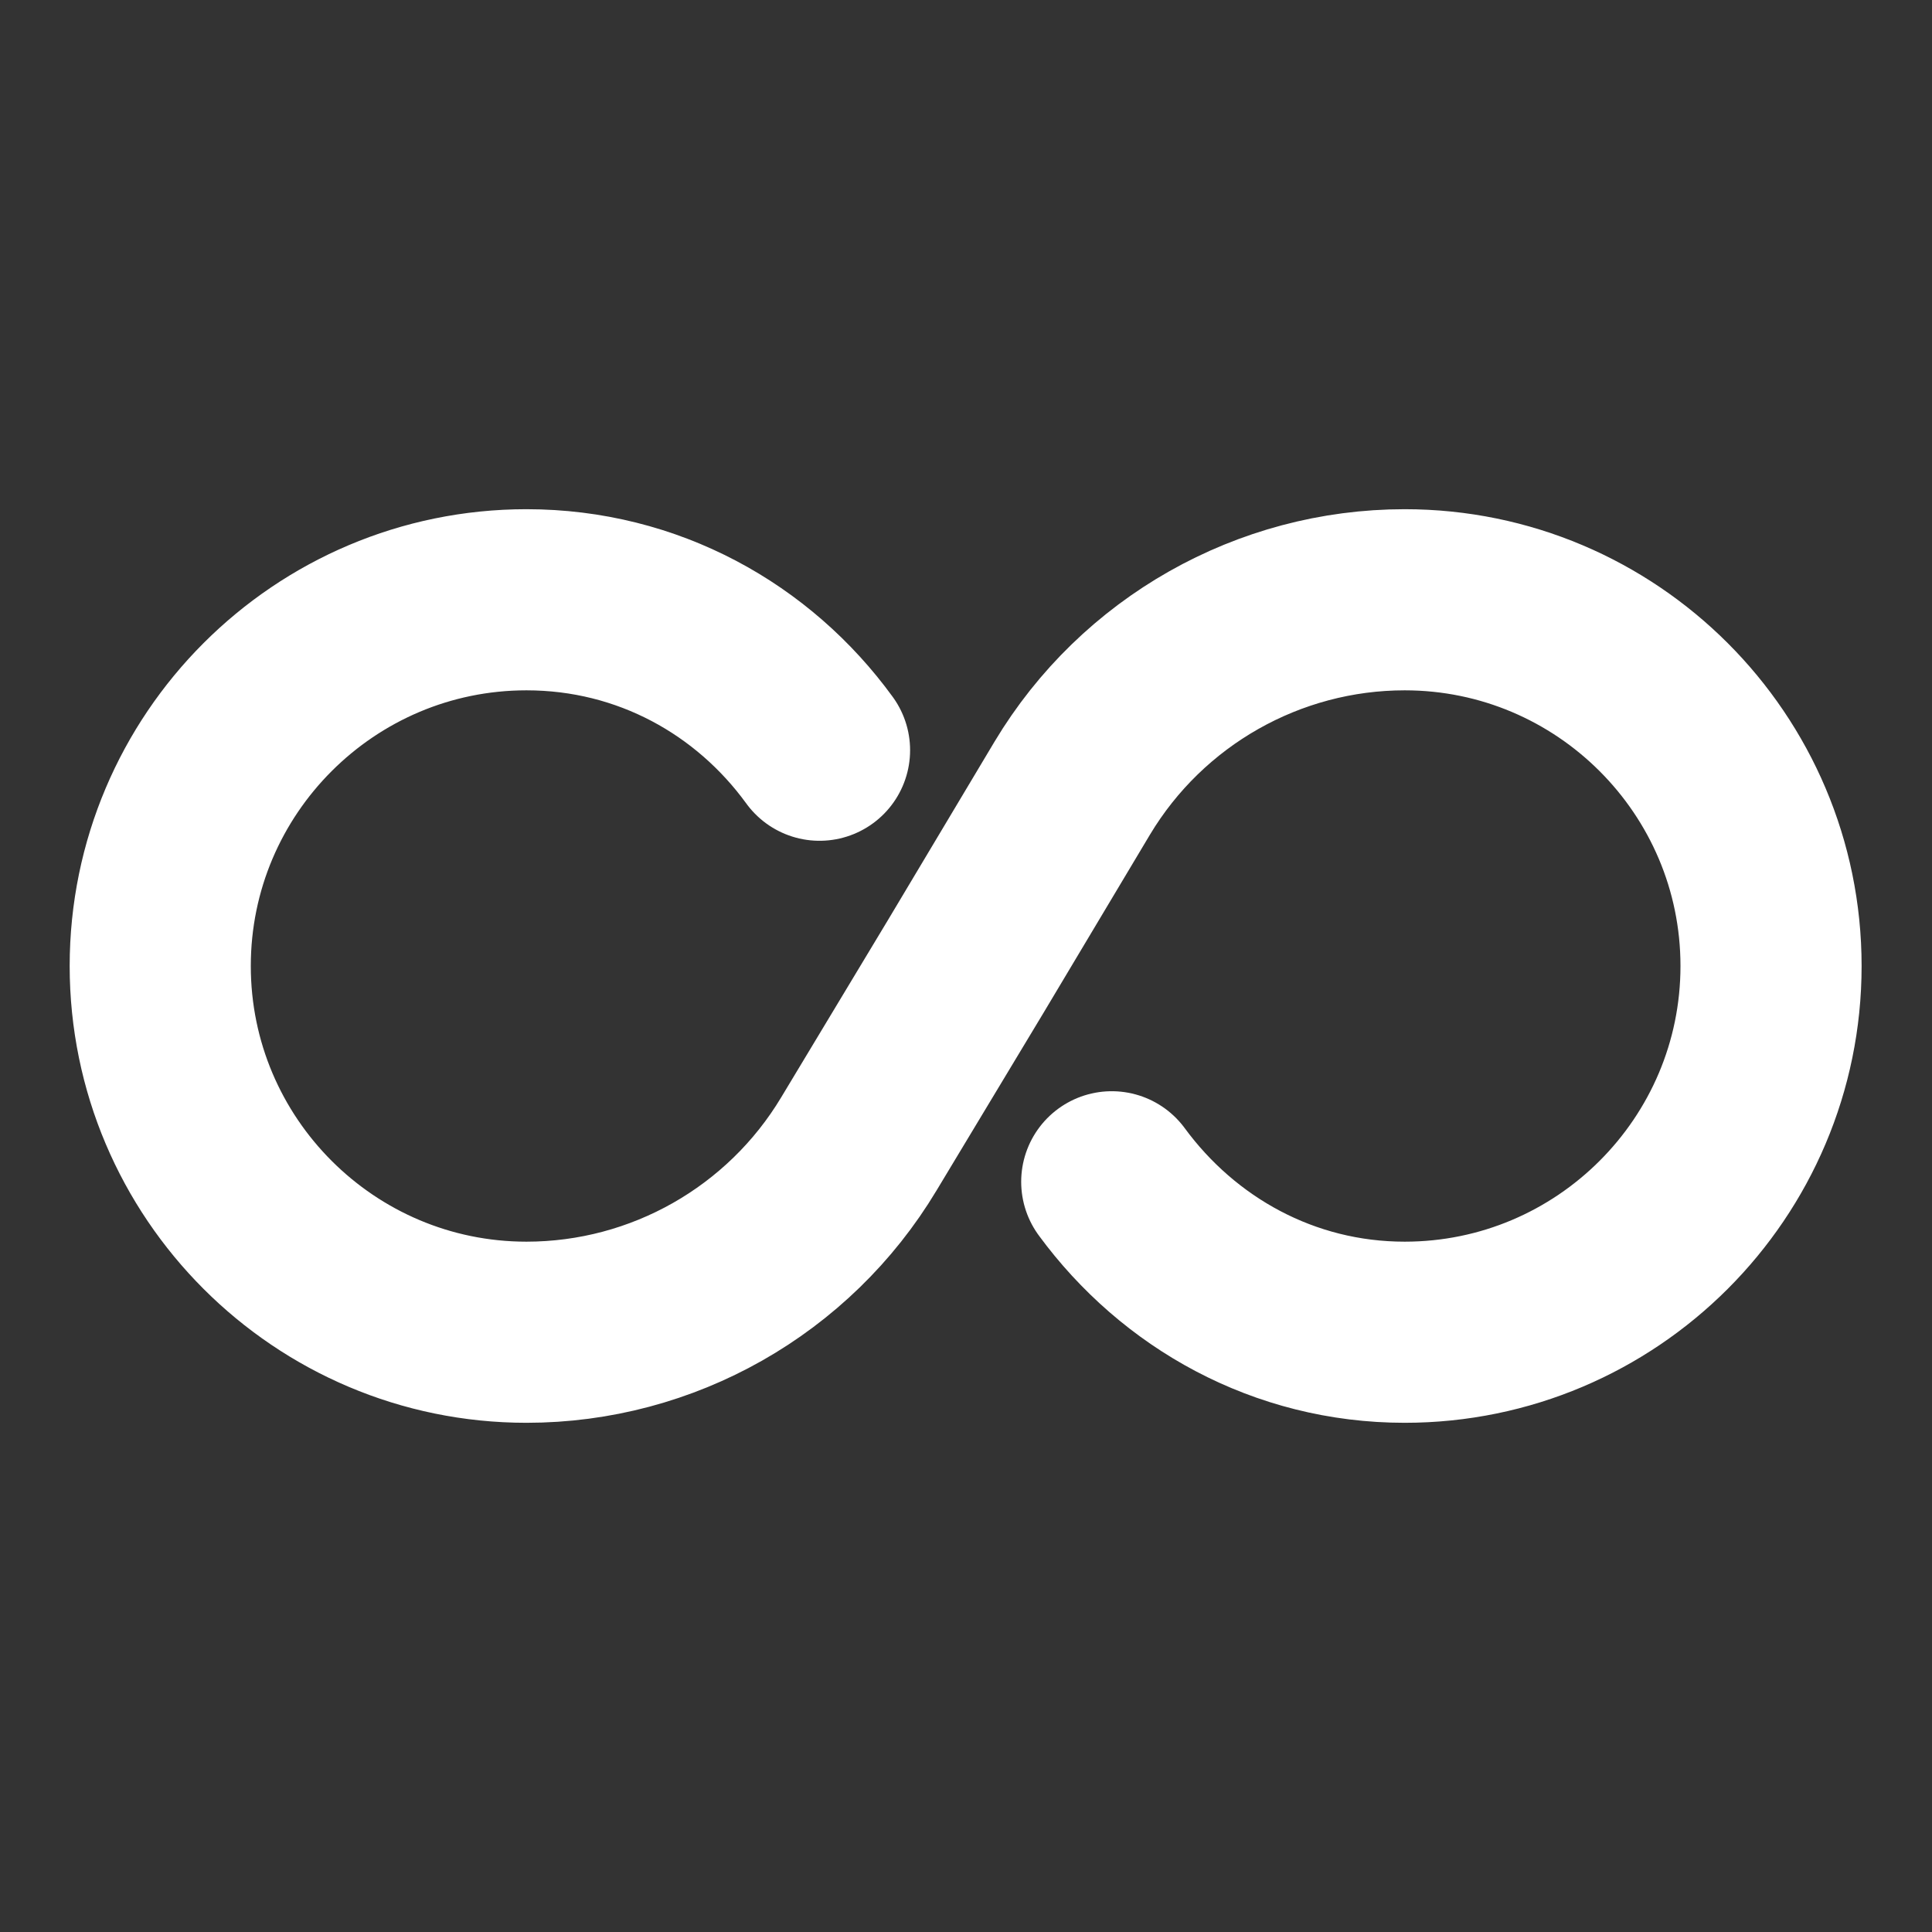 <svg width="16" height="16" viewBox="0 0 16 16" fill="none" xmlns="http://www.w3.org/2000/svg">
<rect x="0" y="0" width="16" height="16" fill="#333333" stroke="none"/>
<path d="M6.787 6.213C6.24 5.46 5.367 4.967 4.36 4.967C2.687 4.967 1.327 6.327 1.327 8C1.327 9.673 2.687 11.033 4.36 11.033C5.487 11.033 6.533 10.44 7.113 9.473L8 8L8.88 6.527C9.46 5.56 10.507 4.967 11.633 4.967C13.307 4.967 14.667 6.327 14.667 8C14.667 9.673 13.307 11.033 11.633 11.033C10.633 11.033 9.76 10.54 9.207 9.787" stroke="white" stroke-width="1.5" stroke-linecap="round" stroke-linejoin="round"/>
</svg>
